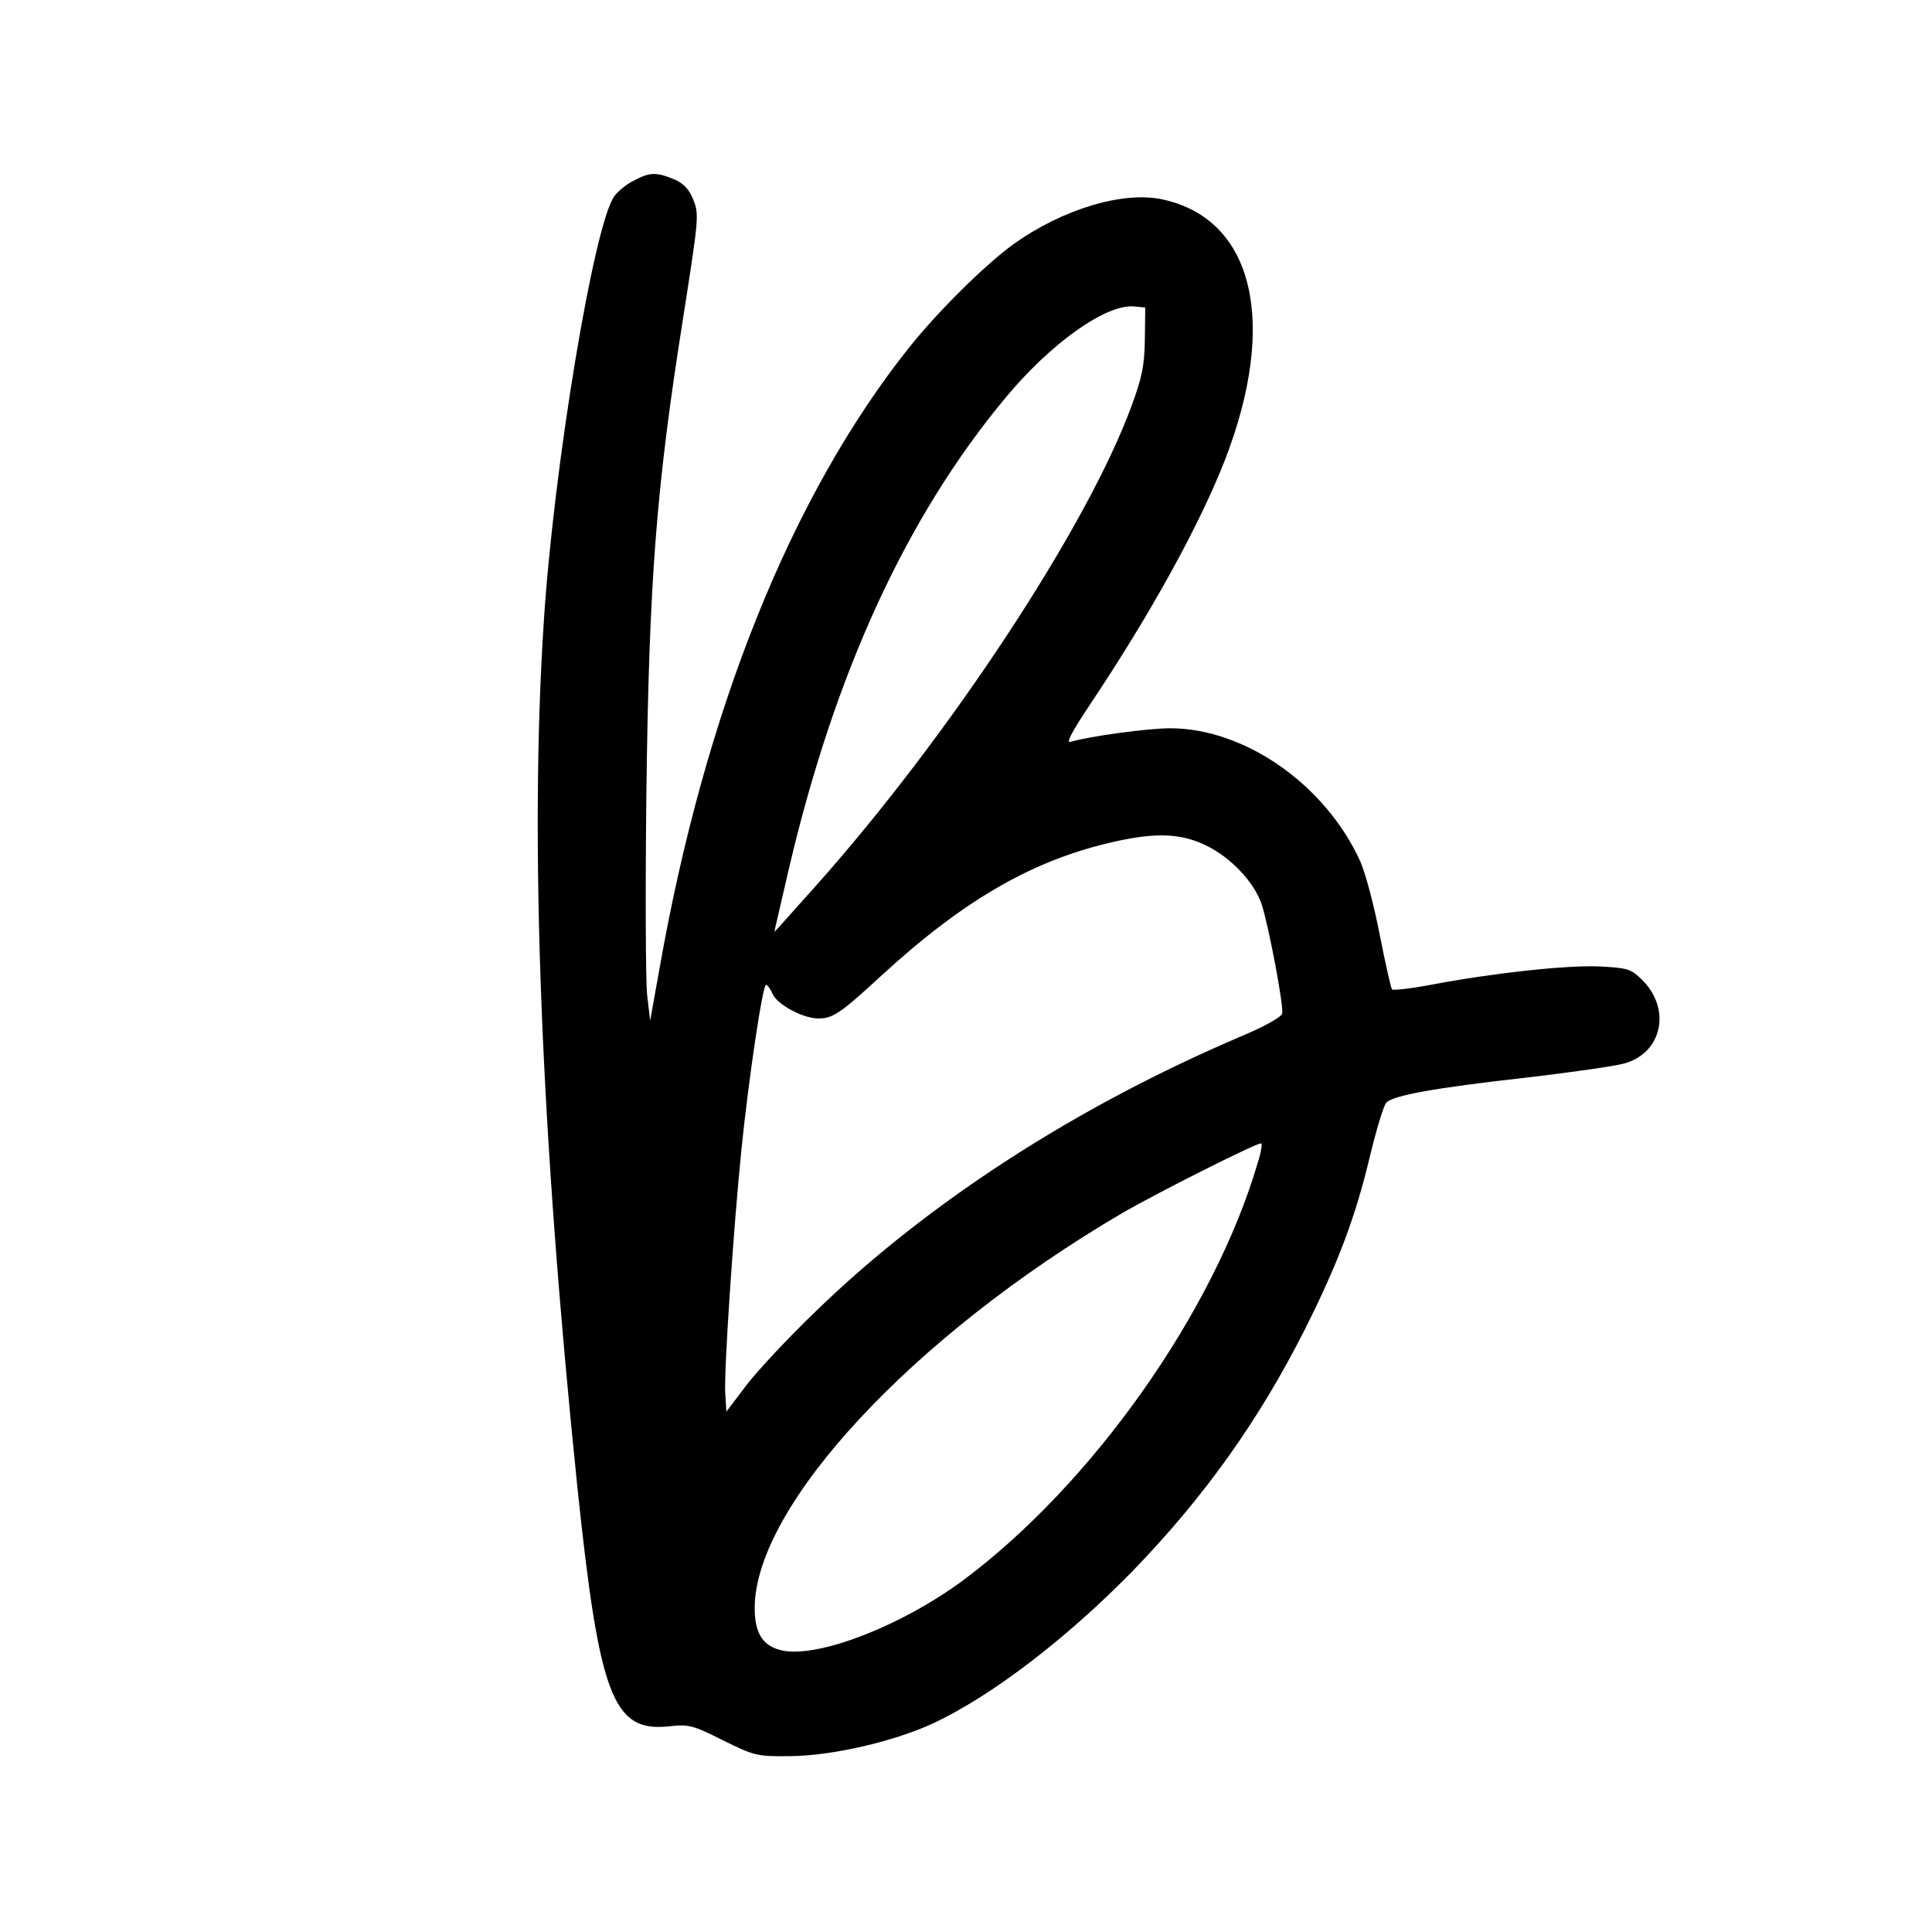 <?xml version="1.0" standalone="no"?>
<!DOCTYPE svg PUBLIC "-//W3C//DTD SVG 20010904//EN"
 "http://www.w3.org/TR/2001/REC-SVG-20010904/DTD/svg10.dtd">
<svg version="1.0" xmlns="http://www.w3.org/2000/svg"
 width="512pt" height="512pt" viewBox="0 0 512 512"
 preserveAspectRatio="xMidYMid meet">
<g transform="translate(0,512) scale(0.1,-0.1)"
fill="#000000" stroke="none">
<path d="M1681 4642 c-19 -9 -43 -28 -53 -42 -54 -74 -161 -719 -187 -1130
-38 -579 -8 -1349 89 -2290 58 -554 94 -651 242 -635 54 6 64 3 144 -37 83
-41 90 -43 178 -42 110 1 273 38 379 87 154 72 353 224 528 403 189 195 335
399 457 641 86 171 134 296 173 461 17 70 36 133 43 140 18 19 128 39 369 66
121 14 237 31 259 37 104 27 129 147 47 225 -28 27 -37 29 -114 33 -89 3 -281
-18 -444 -49 -53 -10 -99 -15 -102 -12 -3 4 -18 70 -33 147 -15 77 -38 163
-51 192 -92 203 -306 353 -504 353 -58 0 -214 -21 -264 -36 -13 -4 4 27 51 98
160 239 292 478 359 651 140 363 75 635 -164 688 -105 24 -267 -25 -397 -118
-76 -55 -199 -177 -276 -273 -313 -393 -542 -962 -663 -1651 l-24 -134 -8 68
c-4 38 -5 279 -2 535 7 564 26 809 97 1257 43 275 43 277 26 319 -11 26 -26
41 -50 51 -46 19 -64 19 -105 -3z m1353 -422 c-1 -69 -8 -102 -35 -175 -117
-320 -484 -877 -839 -1275 -57 -63 -104 -117 -106 -118 -3 -4 -4 -9 36 163
122 522 312 935 574 1250 120 145 266 249 341 243 l30 -3 -1 -85z m161 -1340
c67 -32 130 -99 149 -158 19 -60 58 -267 54 -288 -2 -9 -46 -34 -108 -60 -437
-186 -830 -440 -1127 -728 -73 -70 -156 -159 -185 -197 l-53 -70 -3 48 c-4 55
22 442 43 648 19 186 56 435 65 435 4 0 12 -11 18 -25 13 -28 82 -65 122 -64
37 0 59 15 163 111 223 205 407 311 627 359 105 23 171 20 235 -11z m138 -842
c-116 -395 -439 -852 -782 -1107 -160 -118 -374 -202 -473 -186 -55 10 -78 44
-78 114 1 271 420 721 972 1045 91 53 355 186 370 186 4 0 0 -24 -9 -52z"/>
</g>
</svg>
